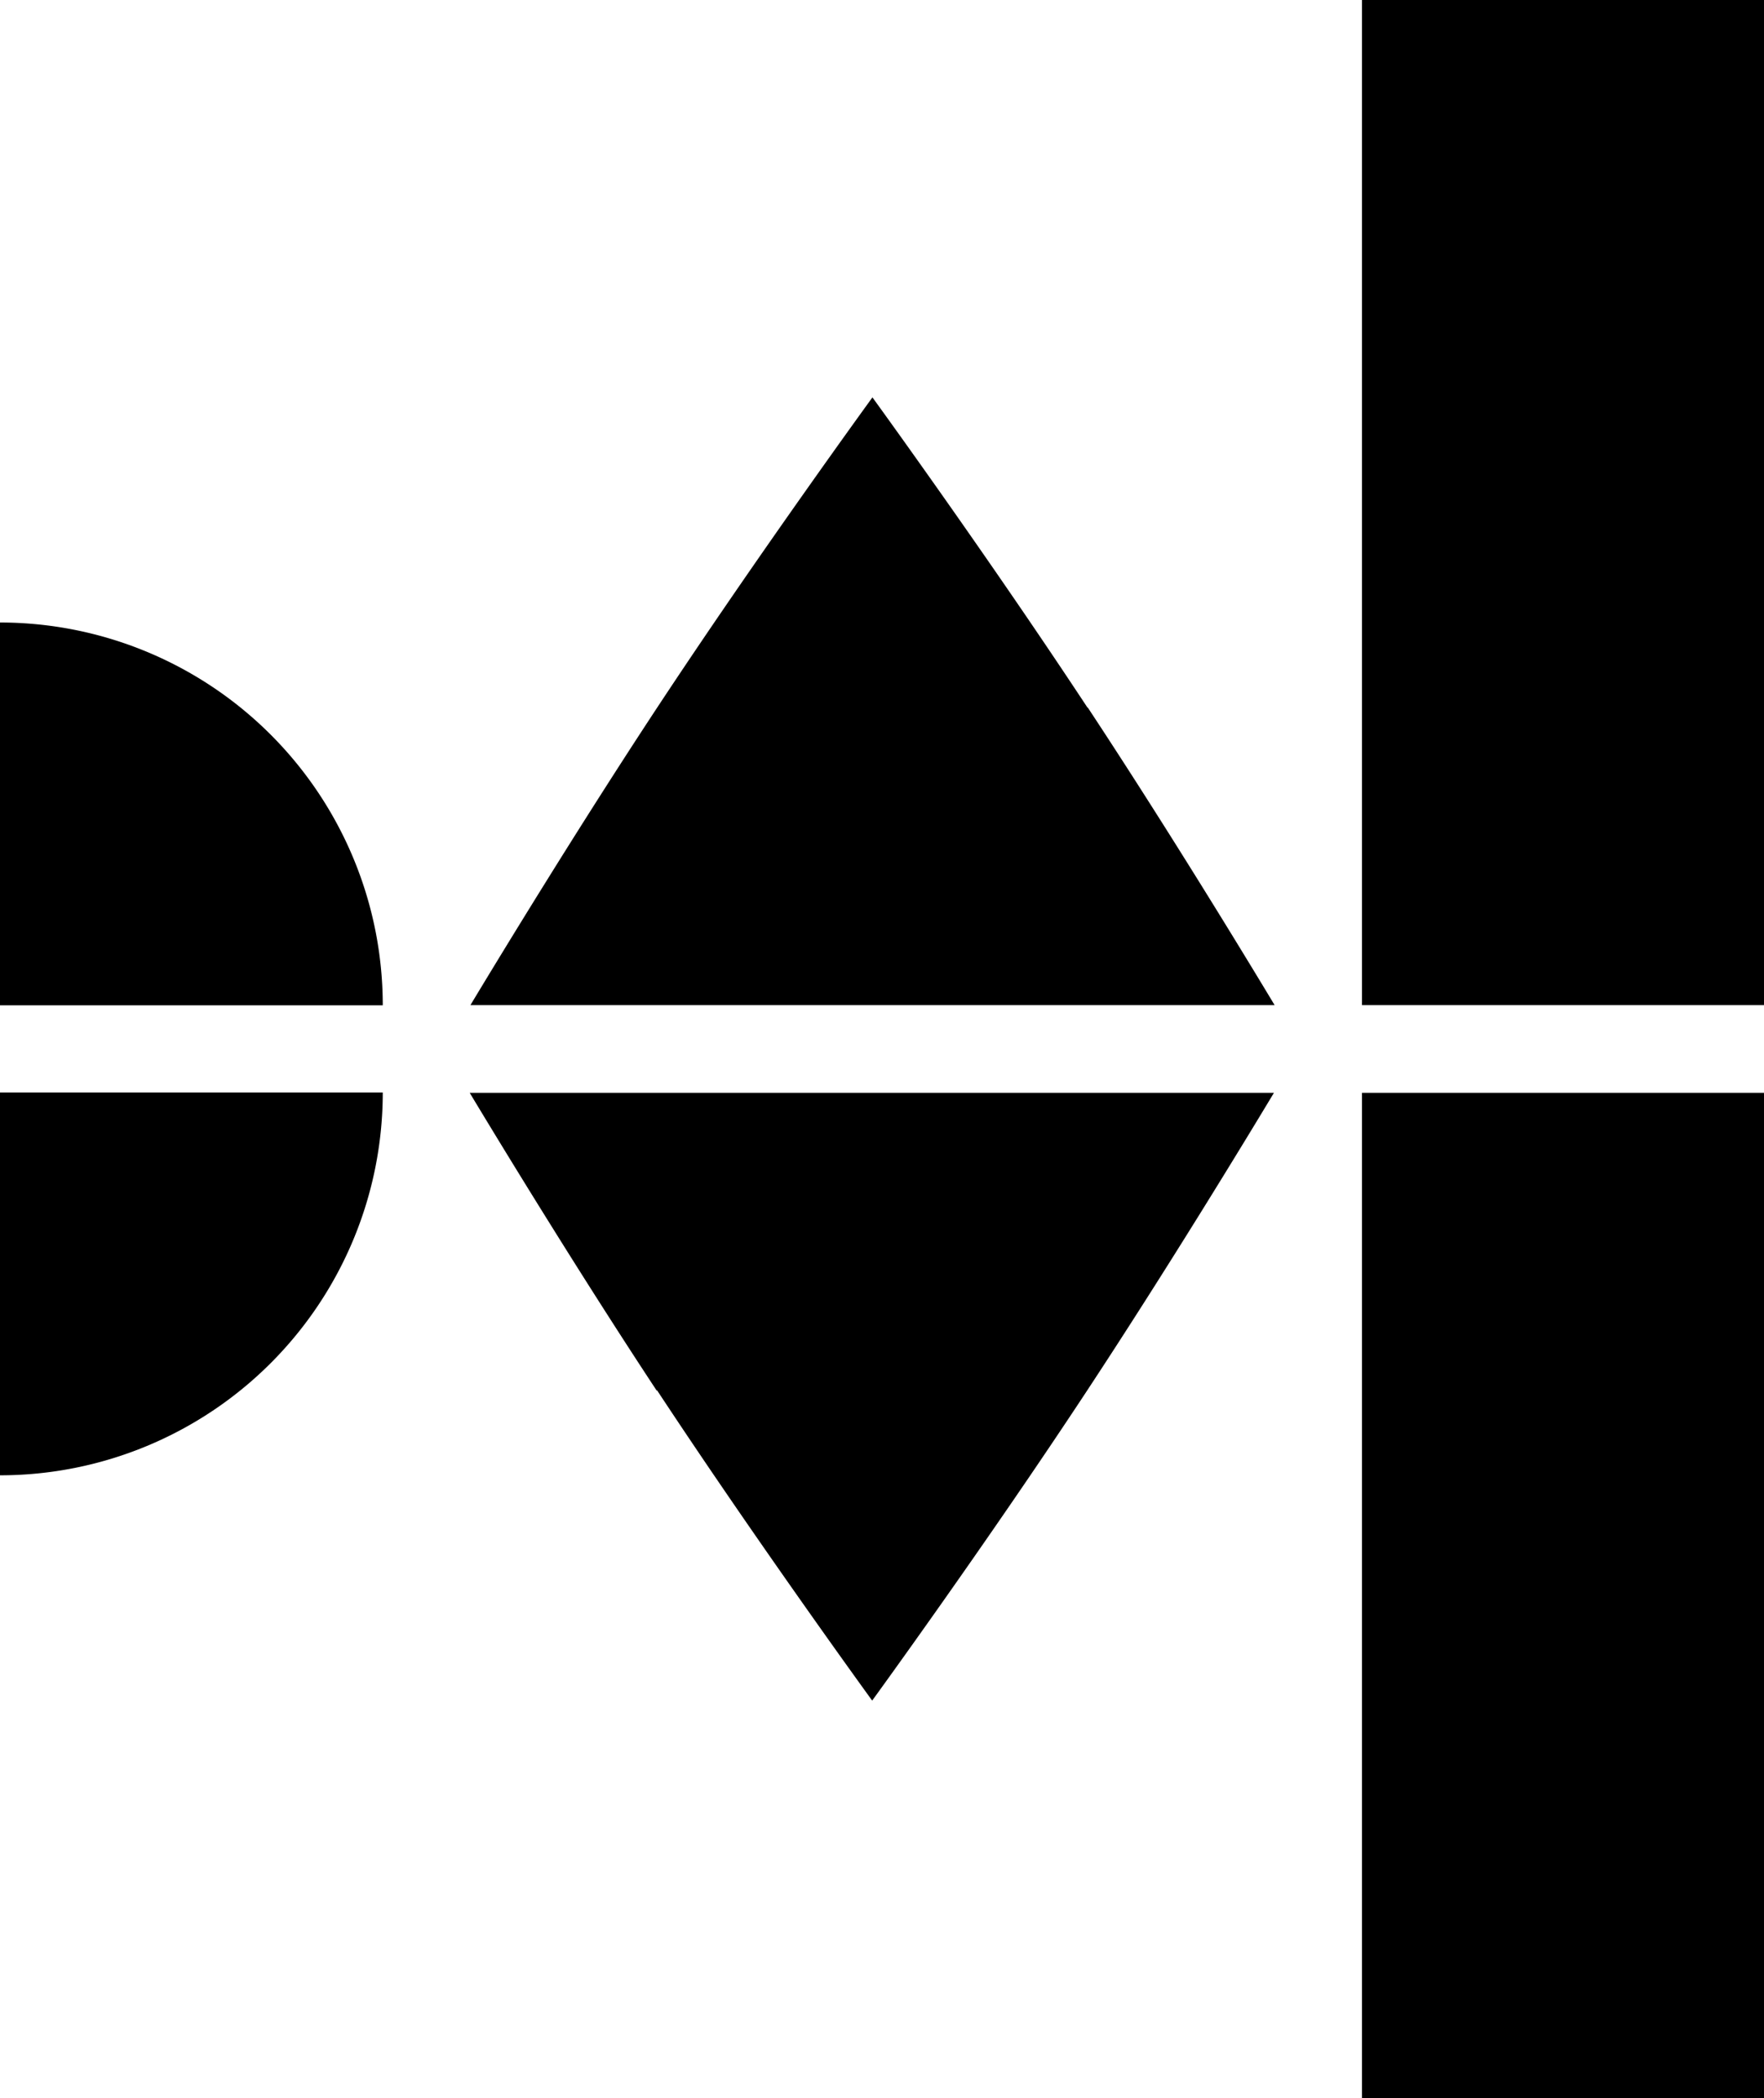 <svg xmlns="http://www.w3.org/2000/svg" viewBox="0 0 410.17 487.77">
            <path fill="#000000"
                d="M252.86 164.51c-23.54-35.72-50-72.12-50-72.12s-26.49 36.4-50.05 72.12c-18.57 28.19-36.61 57.85-43.43 69.18h187c-6.81-11.33-24.85-41-43.44-69.18M152.8 323.27c23.54 35.71 50 72.11 50 72.11s26.49-36.4 50-72.11c18.57-28.2 36.61-57.86 43.42-69.19h-187c6.82 11.33 24.86 41 43.45 69.19M316.69 254.08h93.48v233.69h-93.48zM316.69 0h93.48v233.69h-93.48zM0 144.73v89h89a89 89 0 00-89-89zM0 343v-89h89a89 89 0 01-89 89z" />
        </svg>
